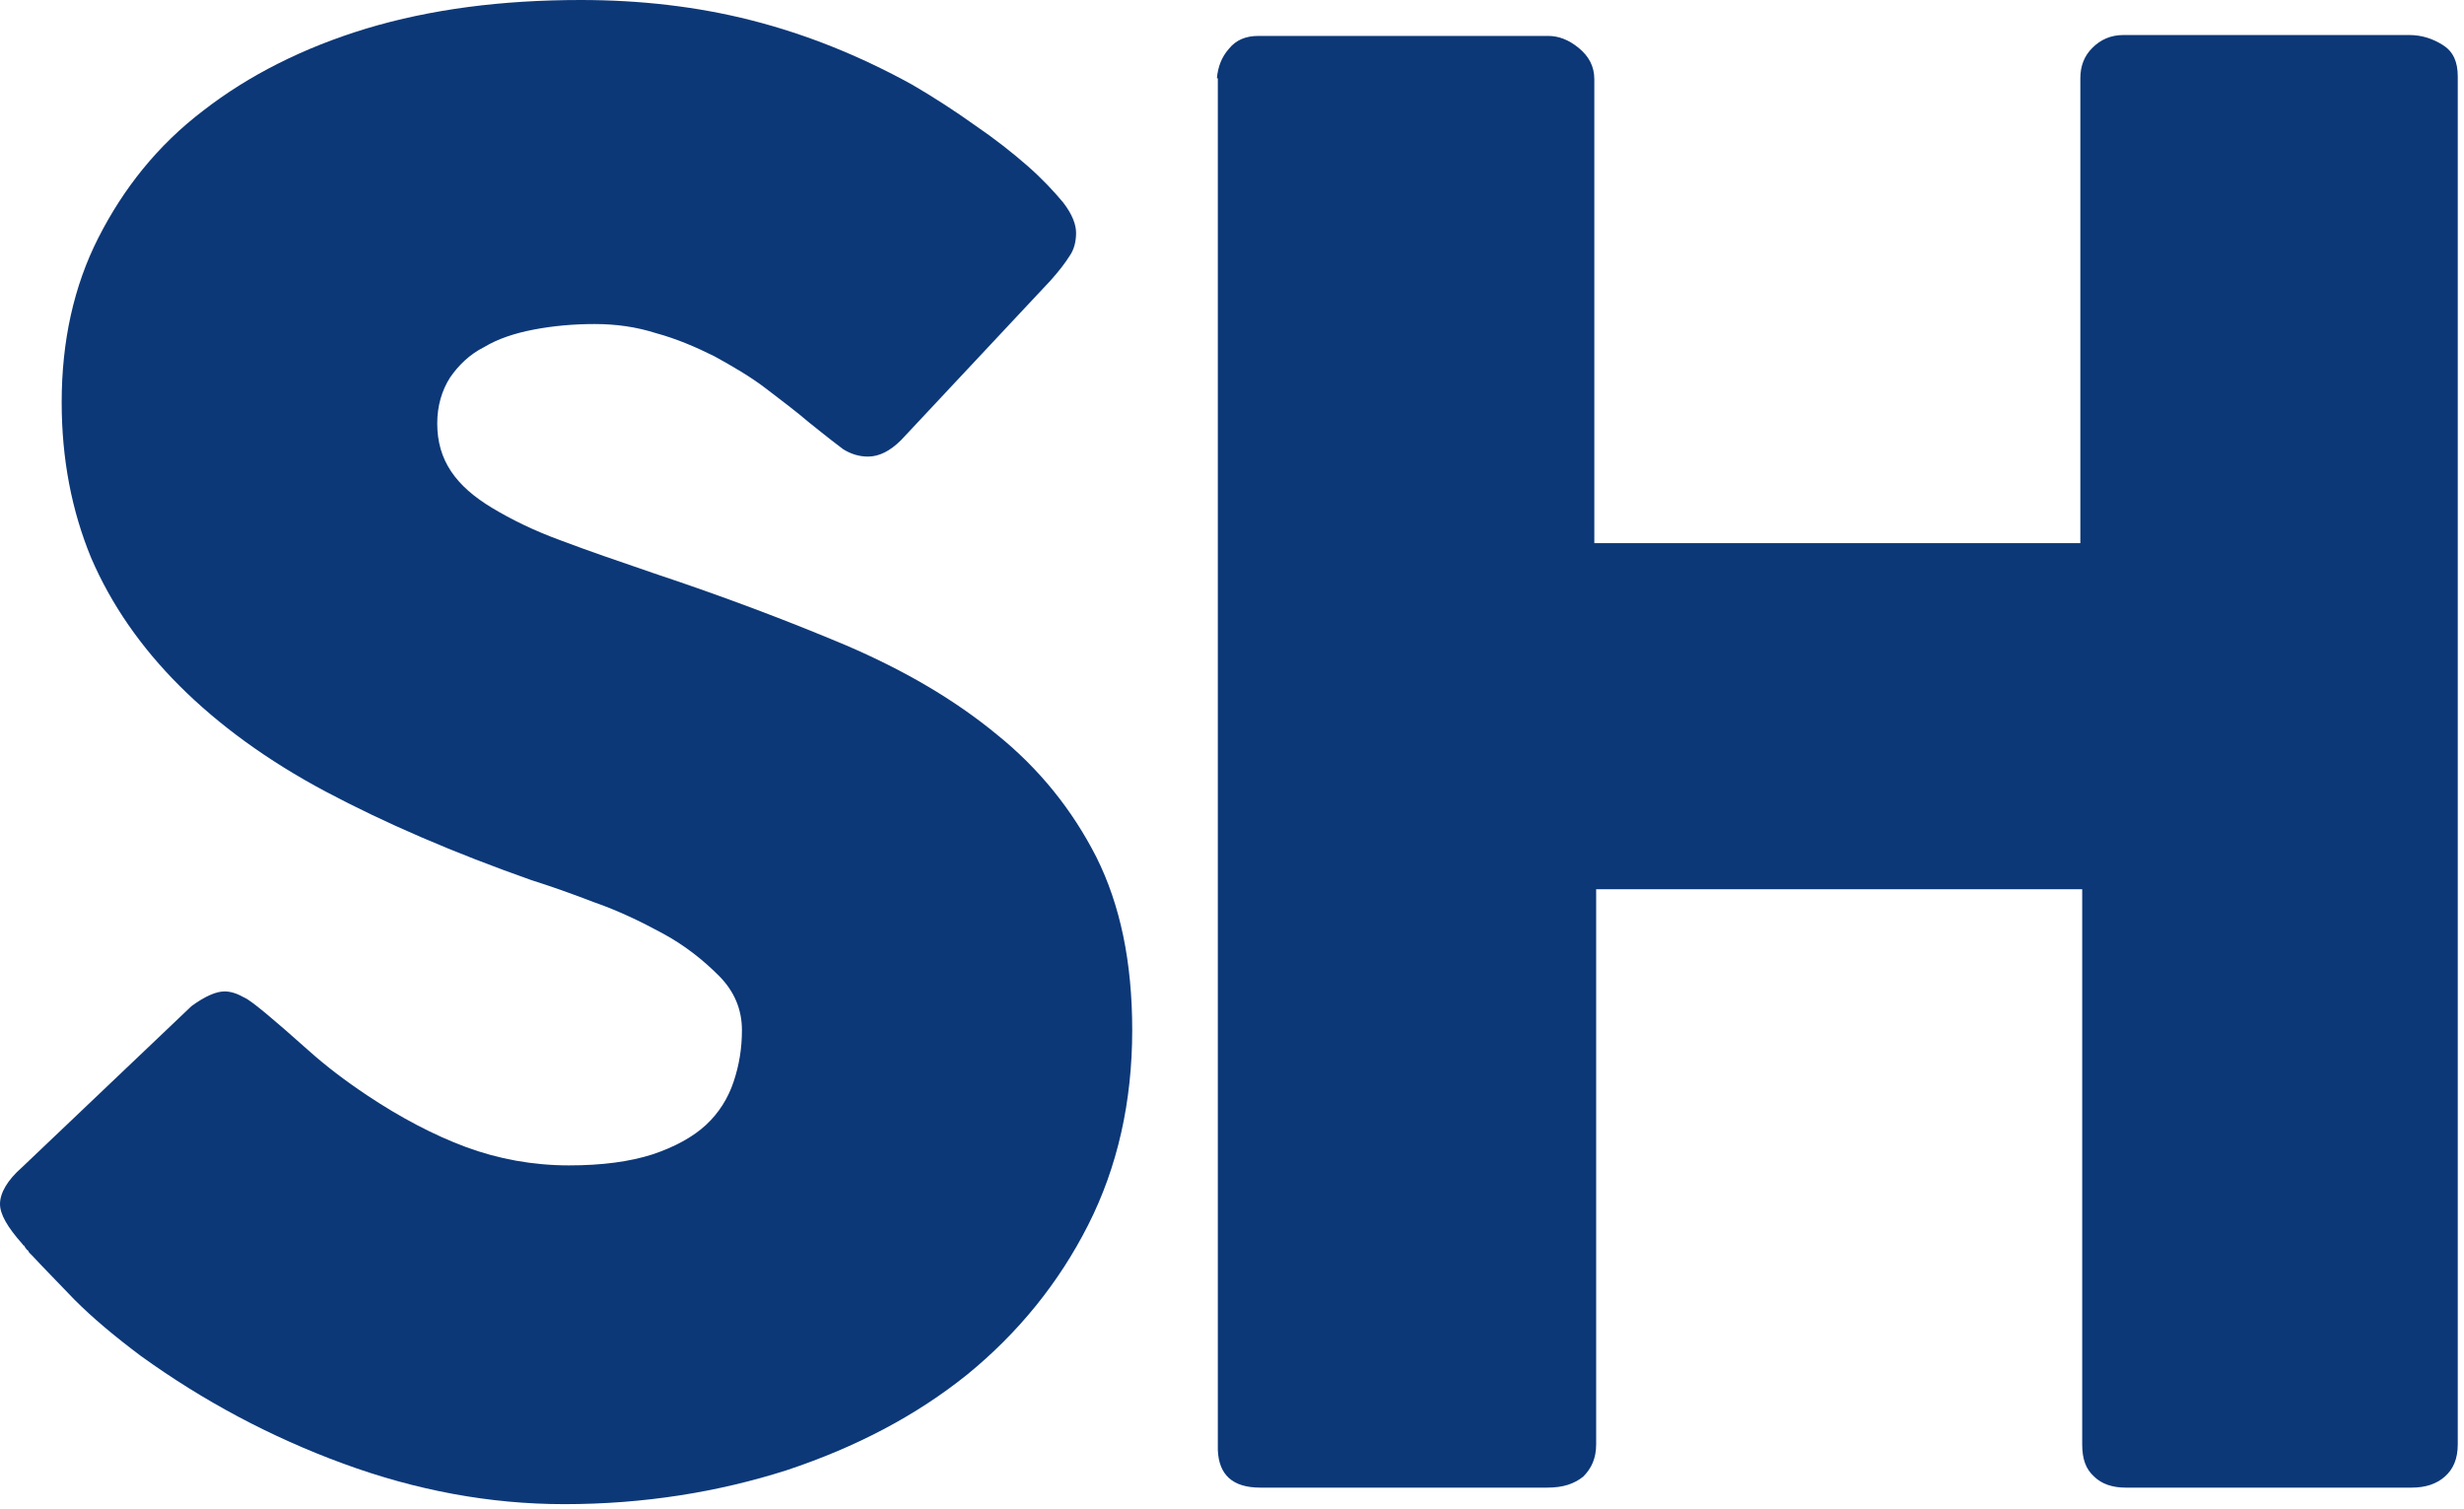 <svg xmlns="http://www.w3.org/2000/svg" width="129" height="79" viewBox="0 0 129 79" fill="none"><path d="M63.71 4.098C63.758 3.52 63.951 2.99 64.337 2.556C64.722 2.074 65.252 1.881 65.879 1.881H81.059C81.589 1.881 82.119 2.074 82.65 2.508C83.18 2.941 83.469 3.472 83.469 4.146V28.435H108.914V4.098C108.914 3.472 109.107 2.941 109.541 2.508C109.974 2.074 110.505 1.833 111.179 1.833H126.119C126.794 1.833 127.372 2.026 127.902 2.363C128.432 2.7 128.673 3.231 128.673 4.002V75.615C128.673 76.386 128.432 76.916 127.998 77.302C127.565 77.688 126.986 77.88 126.263 77.88H111.276C110.601 77.88 110.023 77.688 109.637 77.302C109.203 76.916 109.011 76.386 109.011 75.615V46.555H83.565V75.615C83.565 76.338 83.324 76.868 82.891 77.302C82.409 77.688 81.83 77.88 81.011 77.88H65.975C64.529 77.88 63.806 77.206 63.758 75.904V4.098H63.71Z" fill="#0C3878"></path><path d="M13.928 53.06C14.506 53.542 15.229 54.168 16.144 54.987C17.06 55.807 18.072 56.578 19.229 57.349C20.964 58.505 22.698 59.421 24.385 60.047C26.072 60.674 27.903 61.011 29.783 61.011C31.518 61.011 32.964 60.819 34.168 60.433C35.325 60.047 36.289 59.517 36.963 58.891C37.638 58.264 38.12 57.493 38.409 56.626C38.698 55.758 38.843 54.891 38.843 53.927C38.843 52.867 38.457 51.903 37.638 51.084C36.819 50.264 35.855 49.493 34.698 48.867C33.542 48.24 32.337 47.662 31.084 47.228C29.831 46.746 28.723 46.361 27.807 46.072C23.711 44.626 20.144 43.084 17.06 41.445C13.976 39.807 11.422 37.927 9.397 35.903C7.373 33.879 5.831 31.662 4.771 29.204C3.759 26.747 3.229 24.048 3.229 21.06C3.229 17.879 3.855 14.988 5.157 12.434C6.458 9.879 8.241 7.614 10.65 5.783C13.012 3.952 15.855 2.506 19.18 1.494C22.554 0.482 26.265 0 30.409 0C33.494 0 36.481 0.337 39.325 1.06C42.168 1.783 44.963 2.892 47.758 4.434C48.915 5.108 50.023 5.831 51.036 6.554C52.096 7.277 53.011 8 53.782 8.675C54.554 9.349 55.18 10.024 55.662 10.602C56.144 11.229 56.337 11.759 56.337 12.193C56.337 12.626 56.24 13.06 55.999 13.397C55.758 13.783 55.421 14.217 54.987 14.699L47.18 23.036C46.602 23.614 46.024 23.903 45.445 23.903C44.963 23.903 44.53 23.759 44.144 23.518C43.758 23.229 43.325 22.891 42.843 22.506L42.361 22.12C41.686 21.542 40.915 20.964 40.096 20.337C39.277 19.711 38.361 19.18 37.397 18.65C36.433 18.169 35.421 17.735 34.361 17.446C33.301 17.108 32.241 16.964 31.132 16.964C30.024 16.964 28.963 17.06 27.951 17.253C26.939 17.446 26.072 17.735 25.349 18.169C24.578 18.554 24 19.132 23.566 19.759C23.132 20.433 22.891 21.253 22.891 22.168C22.891 23.132 23.132 23.951 23.614 24.674C24.096 25.397 24.819 26.024 25.783 26.602C26.747 27.18 27.903 27.759 29.349 28.289C30.747 28.819 32.433 29.397 34.265 30.024C37.879 31.229 41.204 32.482 44.289 33.783C47.325 35.084 49.975 36.626 52.192 38.457C54.409 40.24 56.144 42.409 57.397 44.867C58.65 47.373 59.276 50.361 59.276 53.927C59.276 57.686 58.505 61.108 56.963 64.144C55.421 67.18 53.301 69.782 50.65 71.951C47.951 74.12 44.819 75.758 41.204 76.963C37.59 78.12 33.686 78.746 29.542 78.746C25.638 78.746 21.783 78.023 17.976 76.626C14.168 75.228 10.65 73.349 7.373 70.987C6.024 69.975 4.867 69.011 3.904 68.047C2.988 67.084 2.217 66.312 1.687 65.734L1.542 65.59C1.494 65.541 1.494 65.493 1.446 65.445C1.398 65.445 1.398 65.397 1.349 65.349C1.301 65.3 1.301 65.252 1.253 65.204C1.205 65.204 1.205 65.156 1.157 65.108C0.386 64.24 0 63.566 0 63.035C0 62.457 0.386 61.782 1.157 61.108L10.024 52.674C10.747 52.144 11.325 51.903 11.759 51.903C12.048 51.903 12.385 51.999 12.723 52.192C13.06 52.337 13.446 52.674 13.928 53.06Z" fill="#0C3878"></path></svg>